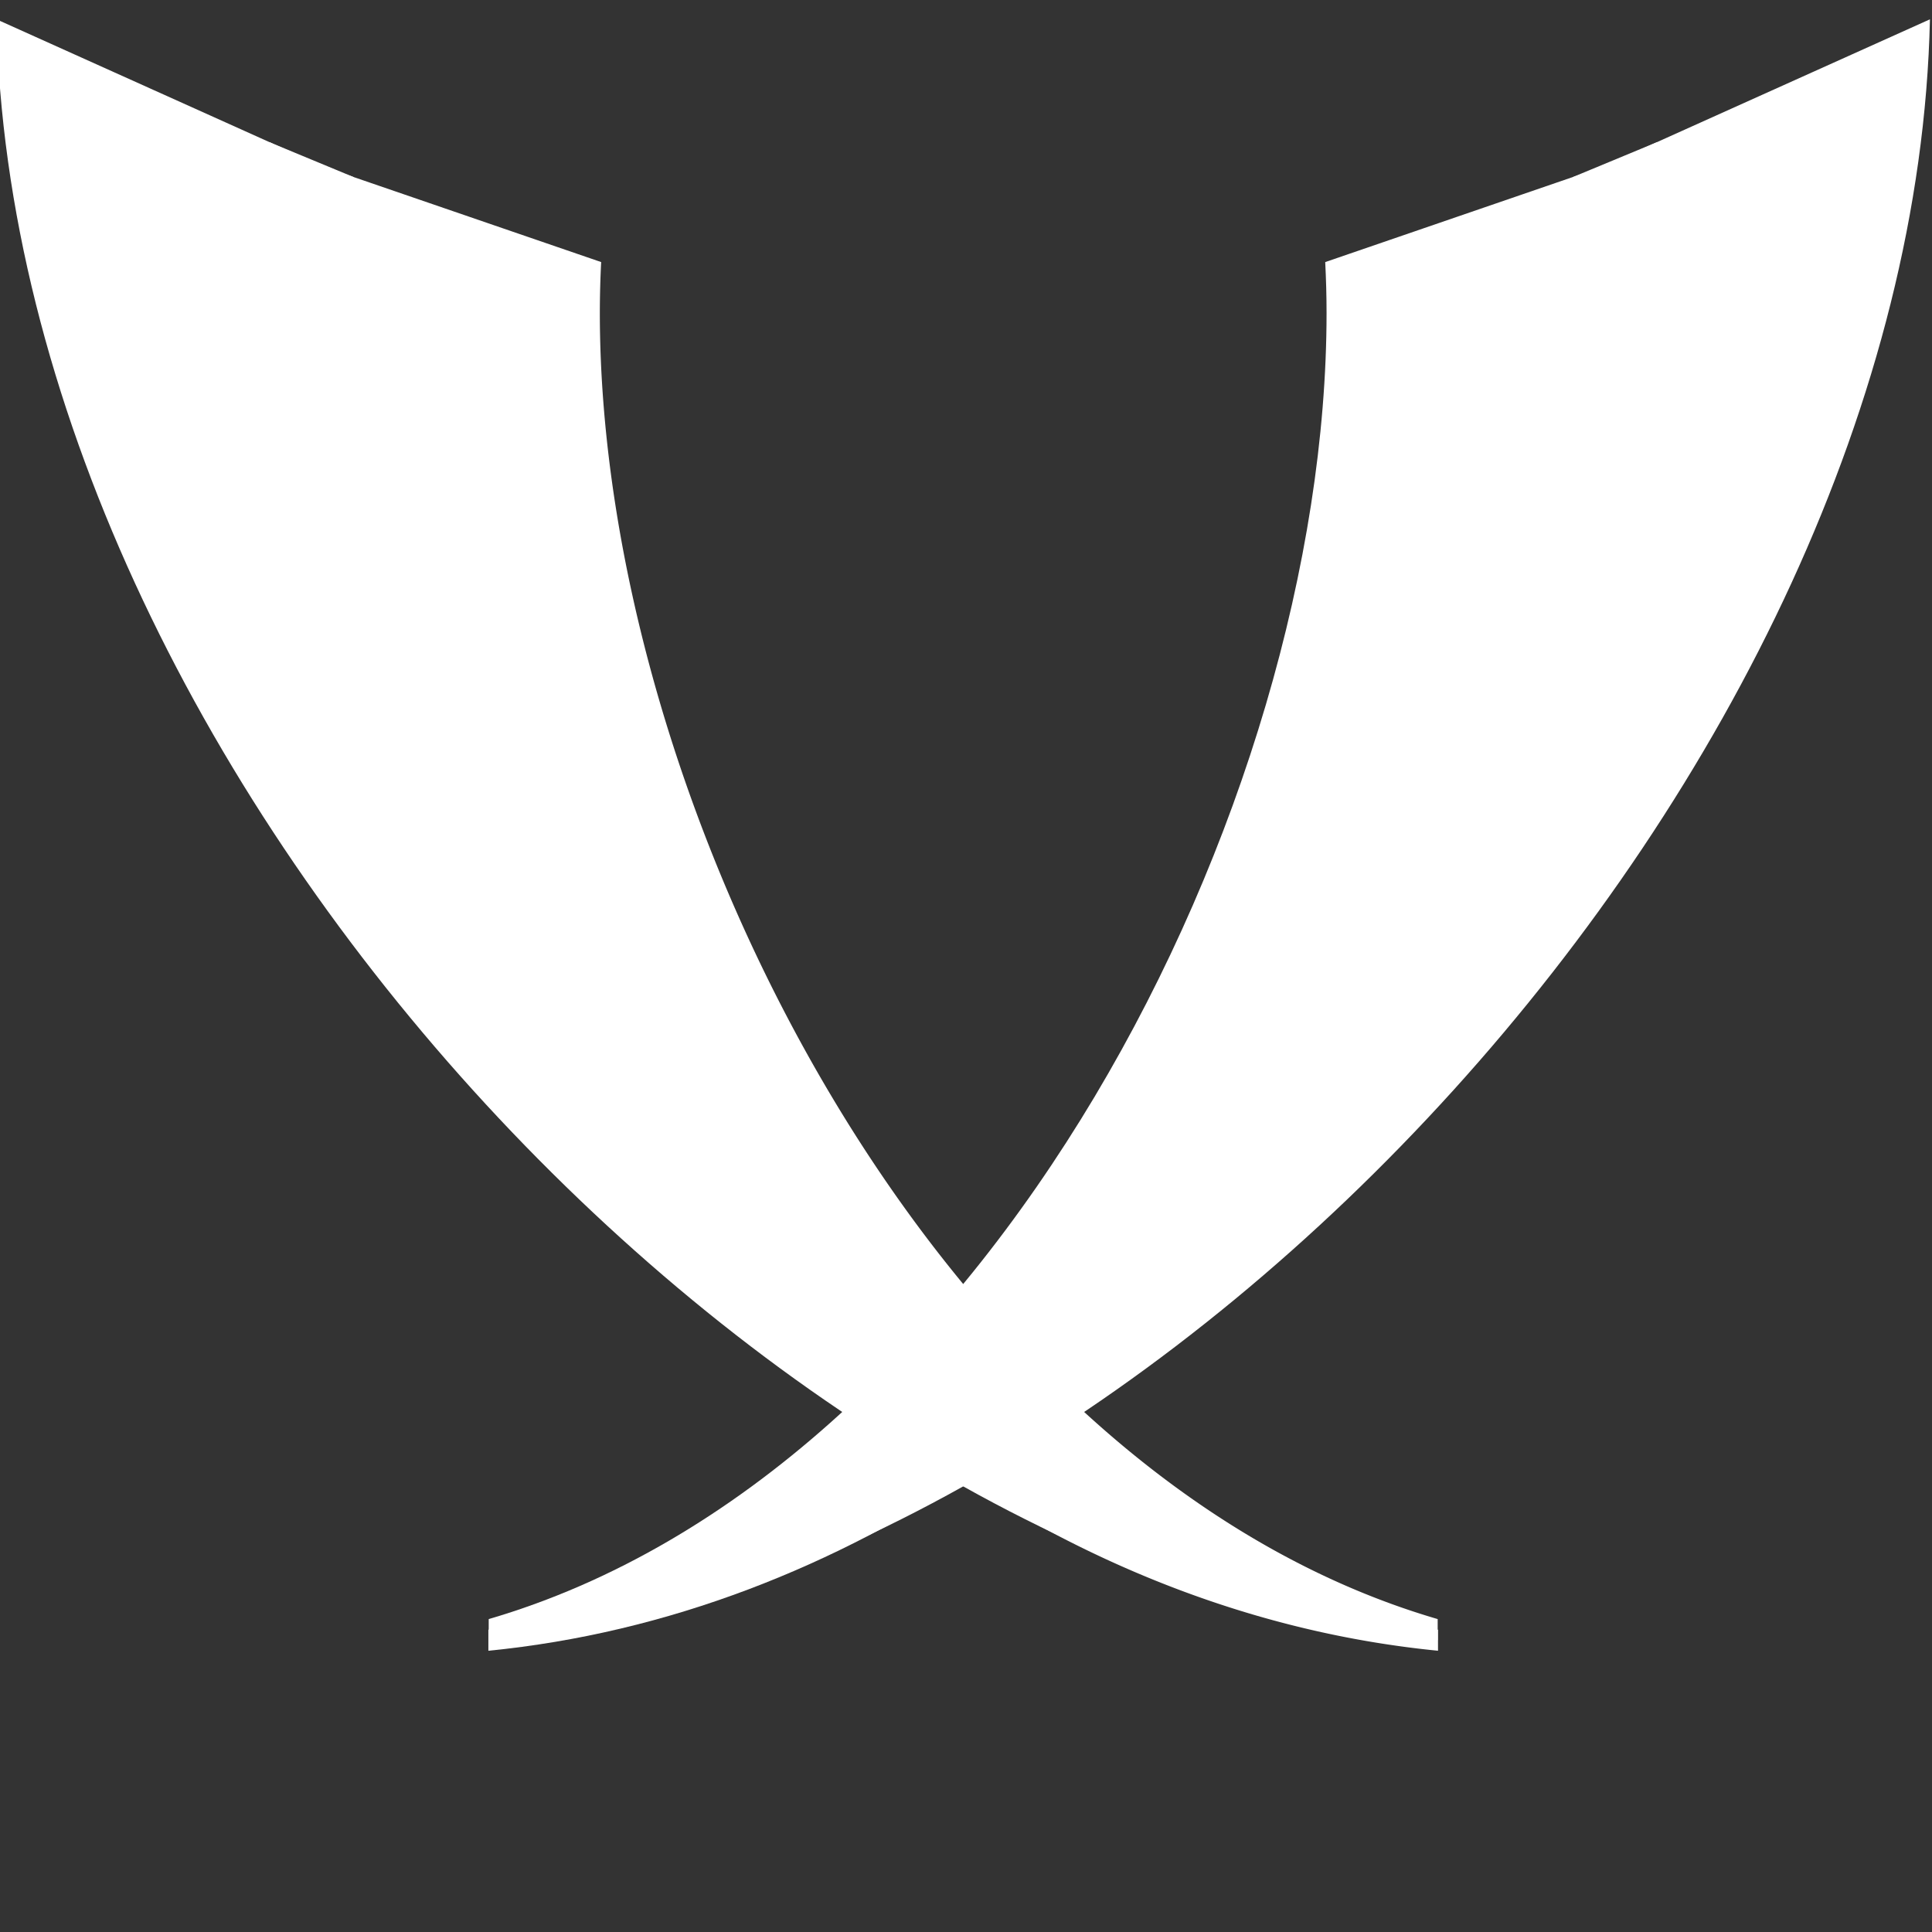 <svg xmlns="http://www.w3.org/2000/svg" width="200" height="200">
  <rect width="100%" height="100%" fill="#333333" stroke="none"/>
  <path fill="#fff" d="M157.927 20.835c.088 1.743-2.044 1.285-2.044 3.044 0 51.178-53.254 129.257-104.875 144.343v2.176C119.584 163.07 198.058 80.39 199.786 2l-41.863 18.836z"/>
  <path fill="#fff" d="M137.187 27.131c.087 1.743.138 3.492.138 5.253 0 51.178-35.115 120.138-86.734 135.223v2.176c67.537-3.704 121.029-83.667 121.029-144.967 0-3.153-.146-6.278-.424-9.367L137.19 27.13z"/>
  <path fill="#fff" d="M171.523 14.72l-8.713 3.614c.047 1.277.076 2.992.076 4.281 0 54.72-42.632 130.37-99.825 142.206-3.711 1.444-8.622 2.757-12.504 3.89v2.175c74.64-7.381 127.08-95.405 120.972-156.171z"/>
  <path fill="#fff" d="M41.492 20.834c-.088 1.743 2.044 1.285 2.044 3.044 0 51.177 53.254 129.256 104.876 144.342v2.176C79.835 163.068 1.36 80.39-.367 1.998l41.863 18.837z"/>
  <path fill="#fff" d="M62.232 27.13a105.335 105.335 0 0 0-.137 5.253c0 51.178 35.114 120.138 86.733 135.223v2.176C81.292 166.078 27.799 86.115 27.799 24.815c0-3.153.147-6.278.424-9.367l34.007 11.68z"/>
  <path fill="#fff" d="M27.896 14.719l8.713 3.613a129.76 129.76 0 0 0-.076 4.282c0 54.72 42.632 130.369 99.825 142.205 3.712 1.445 8.622 2.758 12.504 3.891v2.175C74.222 163.504 21.782 75.48 27.891 14.714z"/>
</svg>

